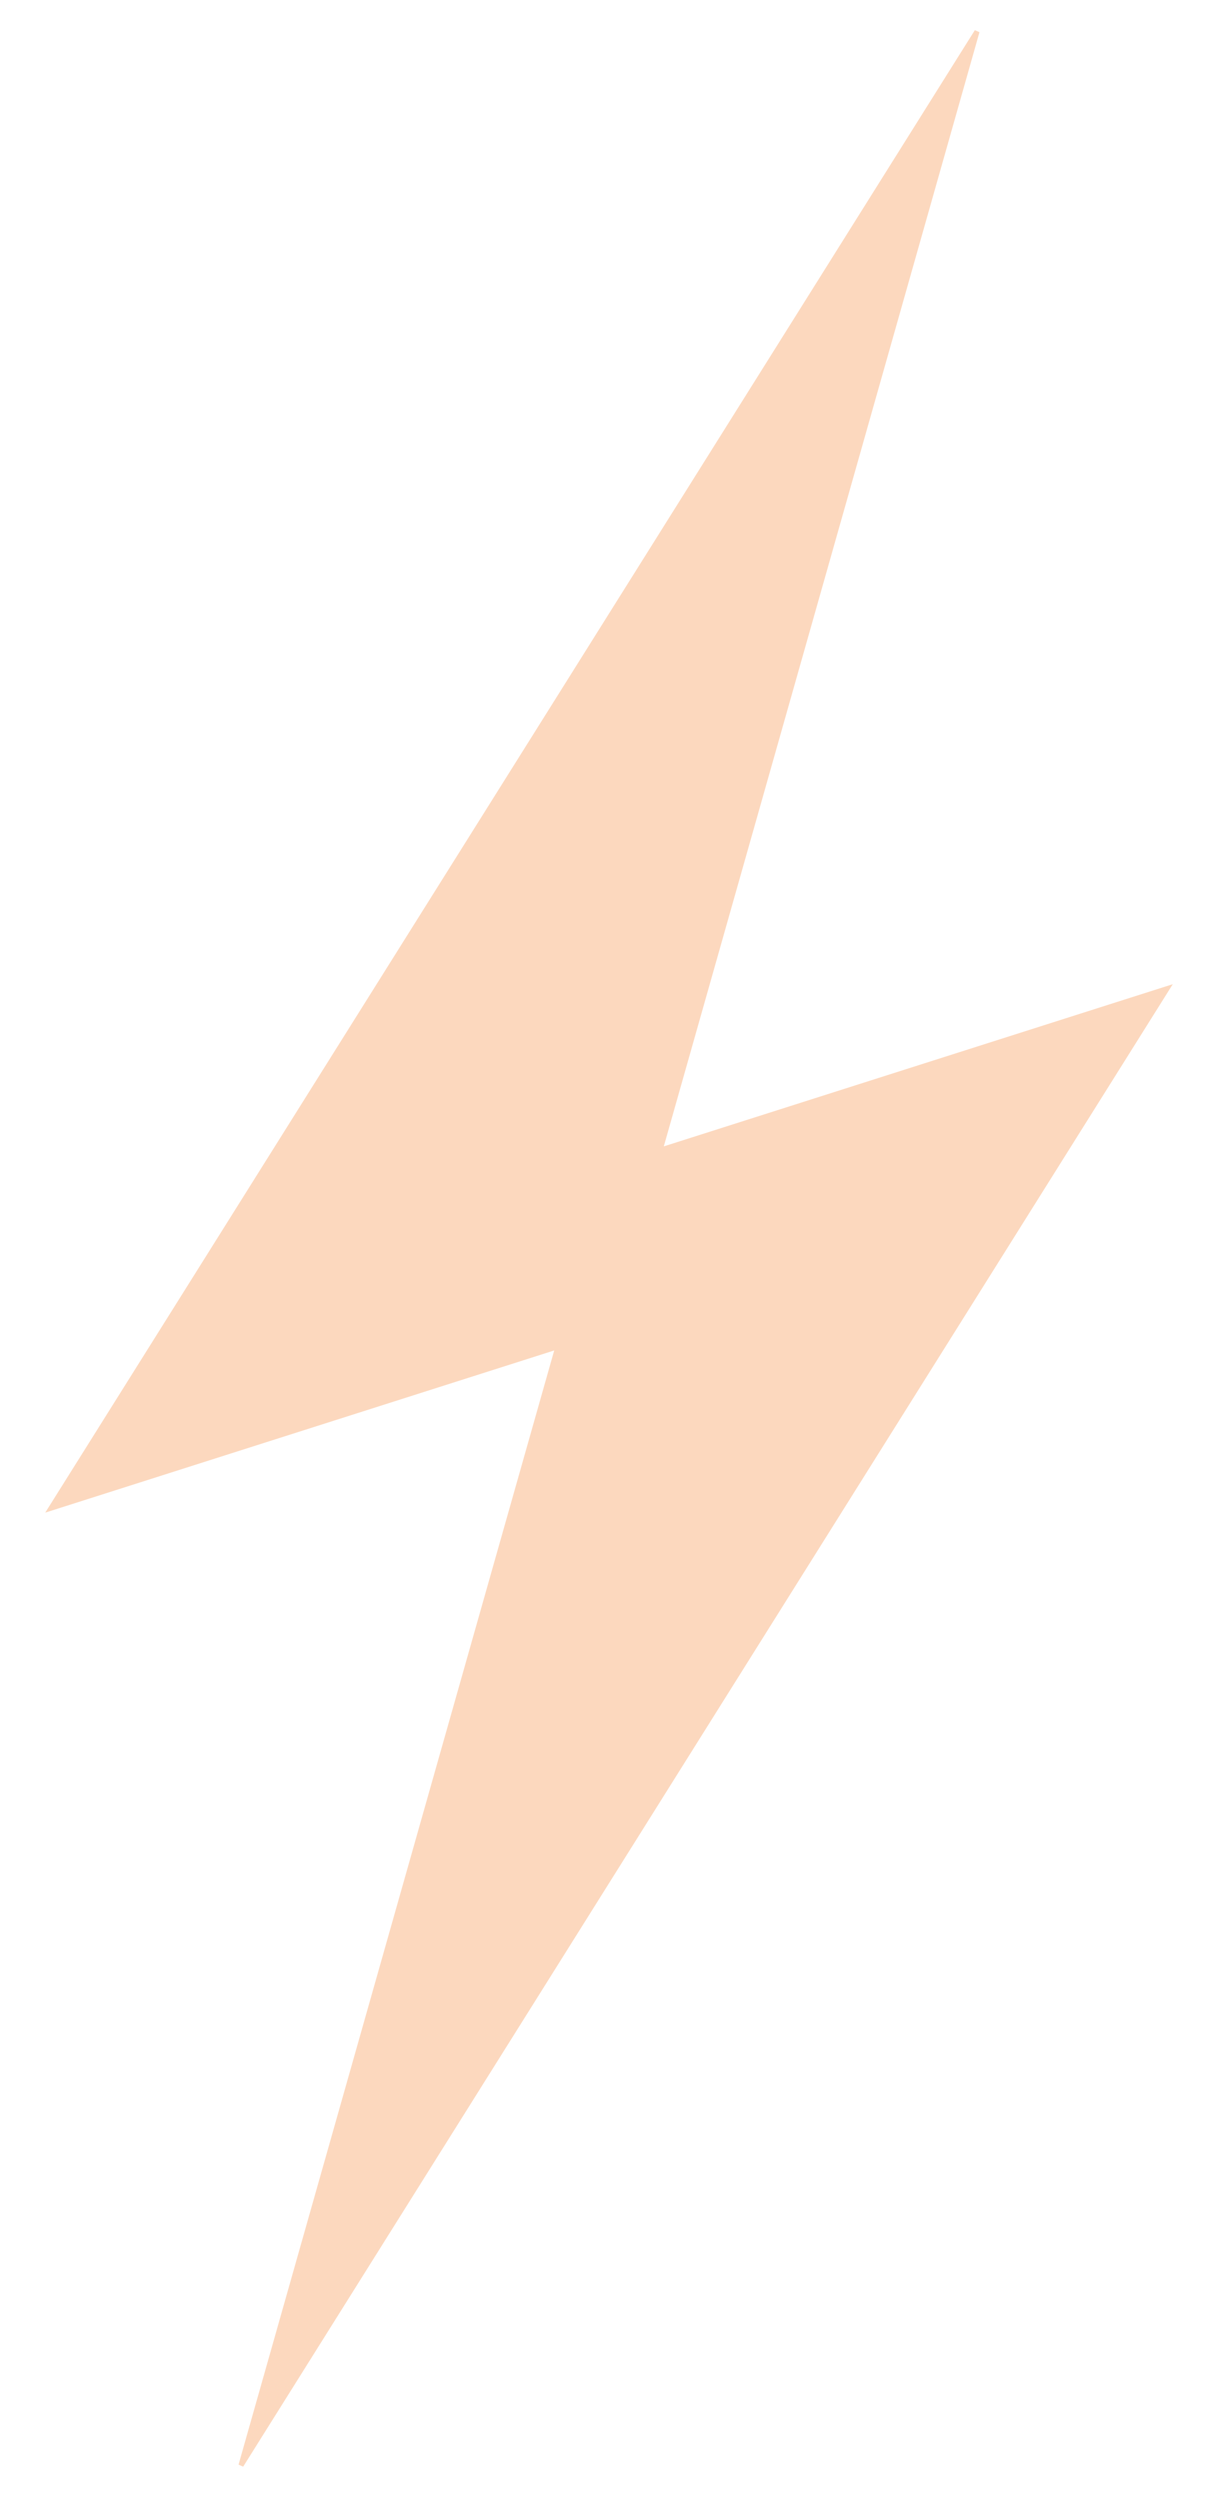 <?xml version="1.0" encoding="UTF-8"?> <svg xmlns="http://www.w3.org/2000/svg" width="403" height="829" viewBox="0 0 403 829" fill="none"><g opacity="0.4" filter="url(#filter0_i_42_923)"><path fill-rule="evenodd" clip-rule="evenodd" d="M183.824 447.838L15 501.622L323.346 10L324.875 10.678L220.176 380.162L389 326.378L80.654 818L79.125 817.322L183.824 447.838Z" fill="#F89E5D"></path></g><defs><filter id="filter0_i_42_923" x="15" y="10" width="374" height="808" filterUnits="userSpaceOnUse" color-interpolation-filters="sRGB"><feFlood flood-opacity="0" result="BackgroundImageFix"></feFlood><feBlend mode="normal" in="SourceGraphic" in2="BackgroundImageFix" result="shape"></feBlend><feColorMatrix in="SourceAlpha" type="matrix" values="0 0 0 0 0 0 0 0 0 0 0 0 0 0 0 0 0 0 127 0" result="hardAlpha"></feColorMatrix><feOffset></feOffset><feGaussianBlur stdDeviation="16.858"></feGaussianBlur><feComposite in2="hardAlpha" operator="arithmetic" k2="-1" k3="1"></feComposite><feColorMatrix type="matrix" values="0 0 0 0 1 0 0 0 0 0.419 0 0 0 0 0 0 0 0 1 0"></feColorMatrix><feBlend mode="normal" in2="shape" result="effect1_innerShadow_42_923"></feBlend></filter></defs></svg> 